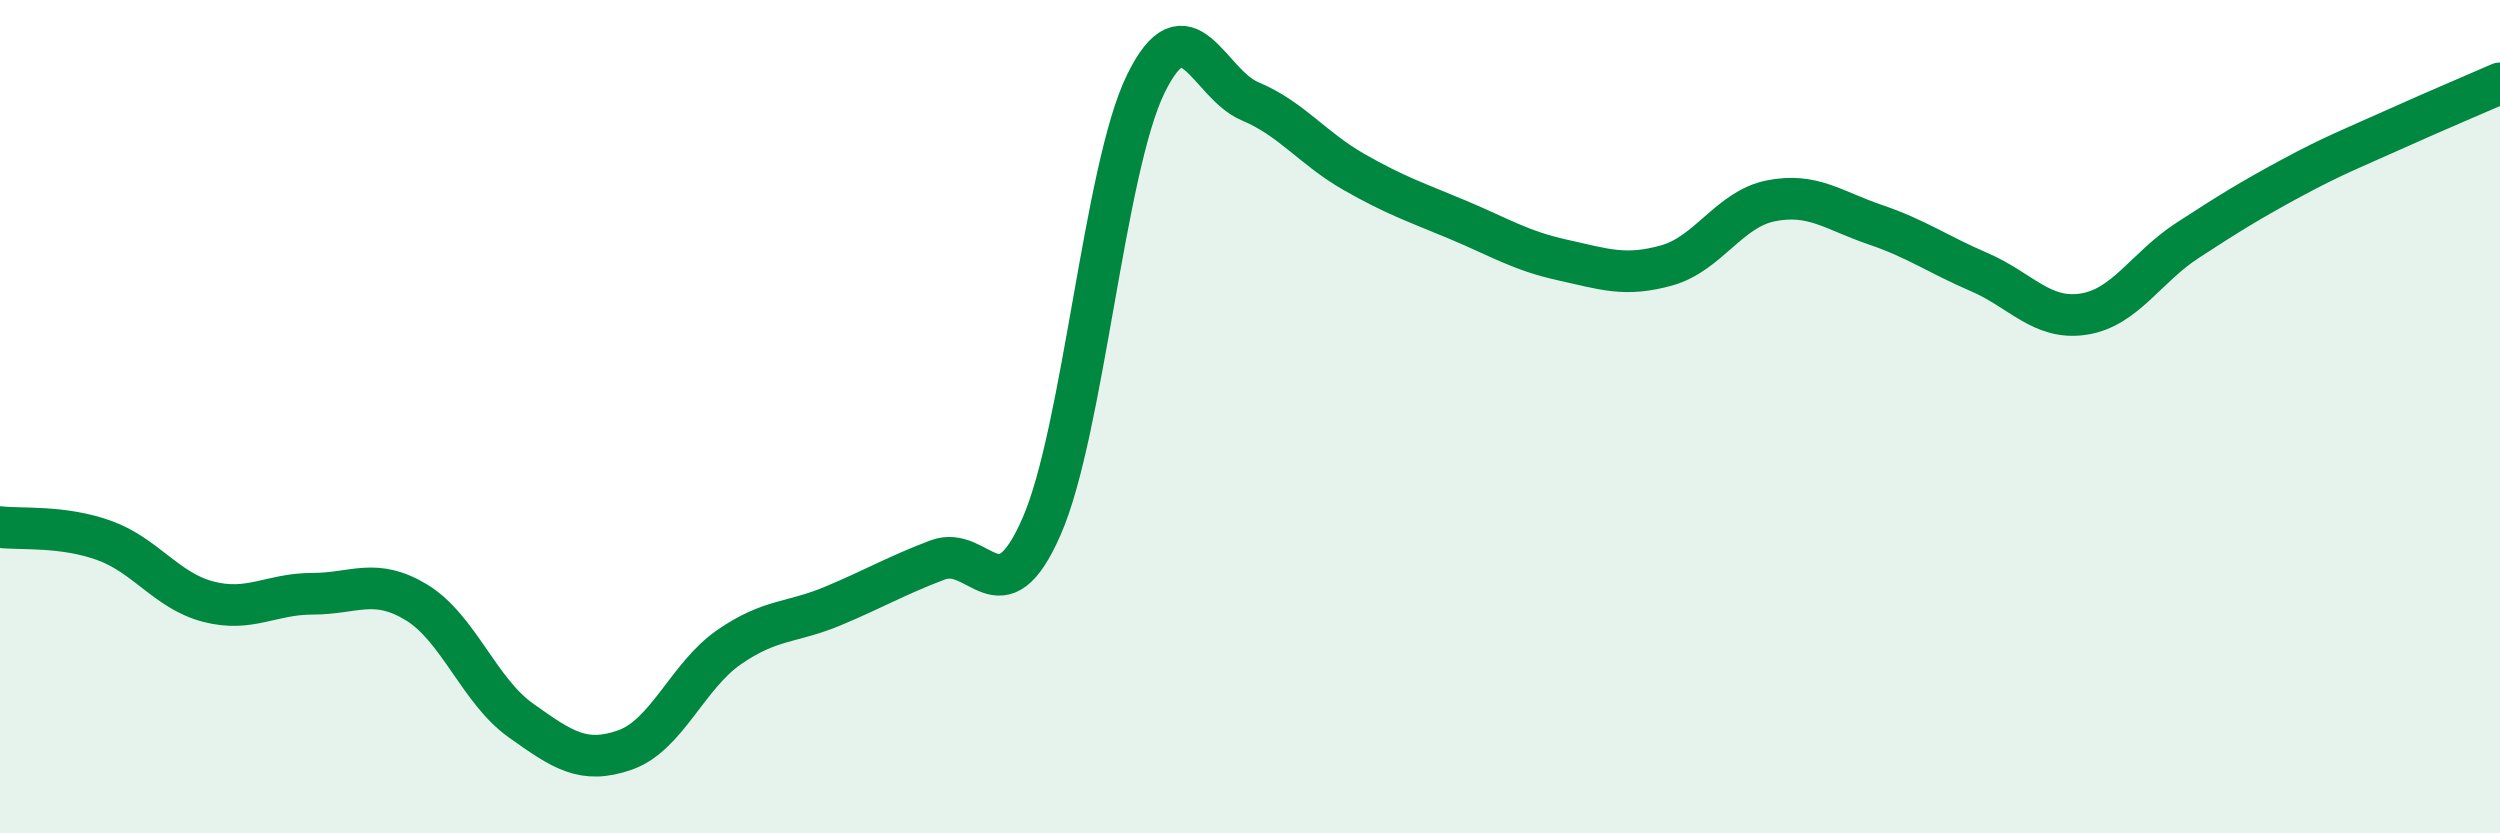 
    <svg width="60" height="20" viewBox="0 0 60 20" xmlns="http://www.w3.org/2000/svg">
      <path
        d="M 0,12.65 C 0.5,12.71 1.5,12.61 2.5,12.97 C 3.5,13.33 4,14.18 5,14.44 C 6,14.7 6.5,14.25 7.5,14.25 C 8.5,14.25 9,13.85 10,14.46 C 11,15.07 11.5,16.58 12.5,17.29 C 13.5,18 14,18.35 15,18 C 16,17.65 16.5,16.22 17.5,15.53 C 18.5,14.84 19,14.96 20,14.54 C 21,14.12 21.5,13.82 22.5,13.44 C 23.5,13.06 24,14.92 25,12.63 C 26,10.34 26.5,4.05 27.5,2.01 C 28.5,-0.03 29,2.01 30,2.43 C 31,2.85 31.5,3.56 32.5,4.13 C 33.5,4.7 34,4.86 35,5.28 C 36,5.7 36.5,6.02 37.5,6.24 C 38.5,6.46 39,6.65 40,6.37 C 41,6.09 41.5,5.02 42.5,4.82 C 43.5,4.62 44,5.05 45,5.39 C 46,5.73 46.5,6.1 47.5,6.53 C 48.5,6.96 49,7.69 50,7.54 C 51,7.39 51.5,6.42 52.5,5.77 C 53.5,5.12 54,4.81 55,4.27 C 56,3.73 56.5,3.54 57.5,3.09 C 58.5,2.64 59.5,2.22 60,2L60 20L0 20Z"
        fill="#008740"
        opacity="0.1"
        stroke-linecap="round"
        stroke-linejoin="round"
      />
      <path
        d="M 0,12.65 C 0.5,12.71 1.5,12.61 2.5,12.97 C 3.5,13.33 4,14.18 5,14.44 C 6,14.7 6.5,14.25 7.5,14.25 C 8.5,14.25 9,13.85 10,14.46 C 11,15.07 11.5,16.58 12.5,17.29 C 13.5,18 14,18.35 15,18 C 16,17.65 16.5,16.22 17.5,15.53 C 18.5,14.84 19,14.96 20,14.54 C 21,14.12 21.5,13.82 22.5,13.44 C 23.5,13.06 24,14.92 25,12.63 C 26,10.34 26.5,4.05 27.5,2.01 C 28.5,-0.03 29,2.01 30,2.43 C 31,2.85 31.5,3.56 32.5,4.13 C 33.5,4.7 34,4.86 35,5.28 C 36,5.7 36.5,6.02 37.5,6.24 C 38.5,6.46 39,6.65 40,6.37 C 41,6.09 41.5,5.02 42.5,4.82 C 43.5,4.62 44,5.05 45,5.39 C 46,5.73 46.5,6.1 47.5,6.53 C 48.5,6.96 49,7.69 50,7.54 C 51,7.39 51.5,6.42 52.5,5.77 C 53.5,5.12 54,4.81 55,4.27 C 56,3.73 56.5,3.54 57.5,3.09 C 58.5,2.64 59.5,2.22 60,2"
        stroke="#008740"
        stroke-width="1"
        fill="none"
        stroke-linecap="round"
        stroke-linejoin="round"
      />
    </svg>
  